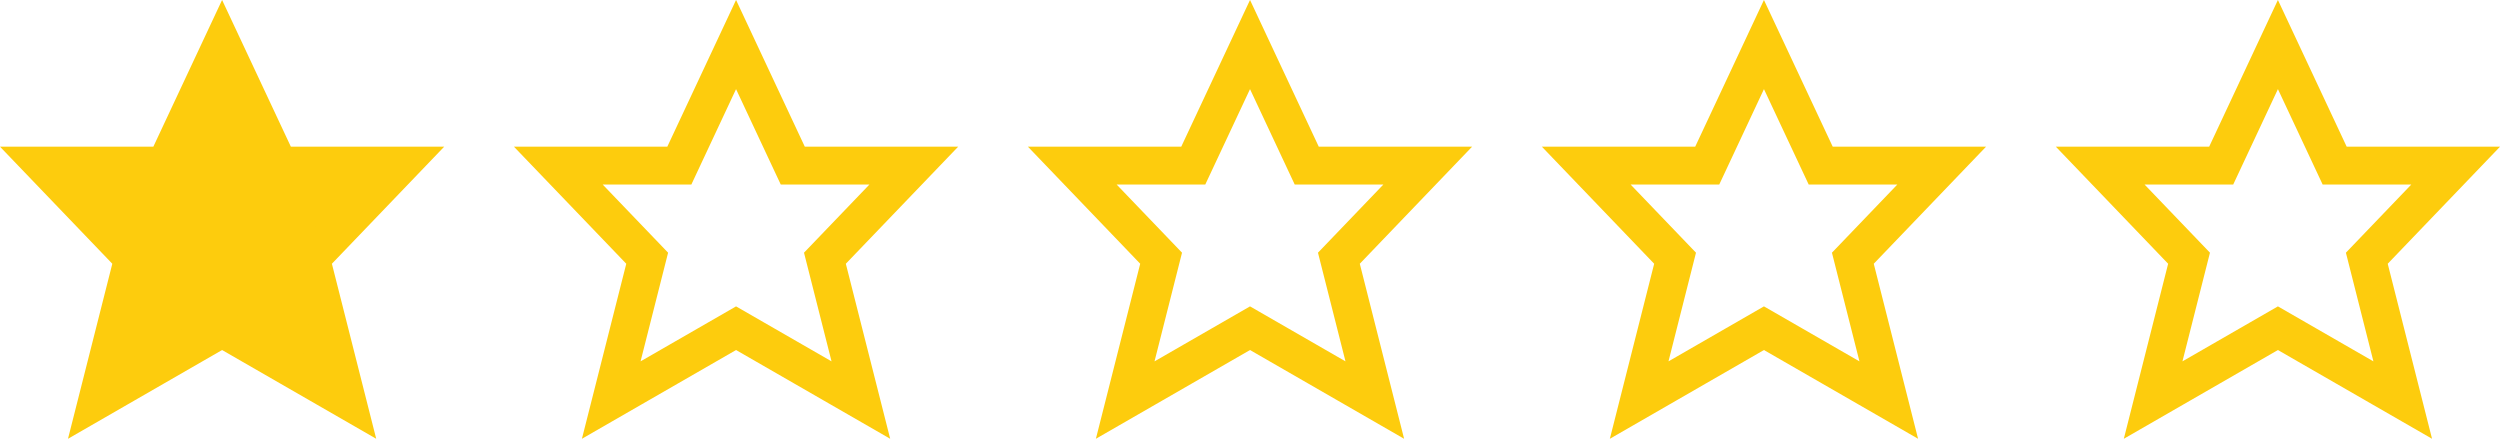 <?xml version="1.0" encoding="UTF-8"?><svg id="Layer_2" xmlns="http://www.w3.org/2000/svg" width="79.699" height="13.987" viewBox="0 0 79.699 13.987"><defs><style>.cls-1{fill:none;}.cls-1,.cls-2{stroke:#fdcc0d;stroke-linecap:square;stroke-miterlimit:6.667;stroke-width:1.206px;}.cls-2{fill:#fdcc0d;}</style></defs><g id="Layer_1-2"><polygon id="wprm-star-empty-0" class="cls-2" points="7.08 1.42 8.889 5.279 12.747 5.279 9.914 8.232 11.059 12.754 7.08 10.463 3.102 12.754 4.247 8.232 1.414 5.279 5.272 5.279 7.08 1.42"/><polygon id="wprm-star-empty-0-2" class="cls-1" points="23.465 1.42 25.273 5.279 29.132 5.279 26.298 8.232 27.444 12.754 23.465 10.463 19.486 12.754 20.632 8.232 17.798 5.279 21.657 5.279 23.465 1.42"/><polygon id="wprm-star-empty-0-3" class="cls-1" points="39.85 1.42 41.658 5.279 45.516 5.279 42.683 8.232 43.828 12.754 39.85 10.463 35.871 12.754 37.016 8.232 34.183 5.279 38.041 5.279 39.85 1.42"/><polygon id="wprm-star-empty-0-4" class="cls-1" points="56.234 1.42 58.043 5.279 61.901 5.279 59.068 8.232 60.213 12.754 56.234 10.463 52.256 12.754 53.401 8.232 50.568 5.279 54.426 5.279 56.234 1.42"/><polygon id="wprm-star-empty-0-5" class="cls-1" points="72.619 1.42 74.428 5.279 78.286 5.279 75.453 8.232 76.598 12.754 72.619 10.463 68.641 12.754 69.786 8.232 66.953 5.279 70.811 5.279 72.619 1.42"/></g></svg>